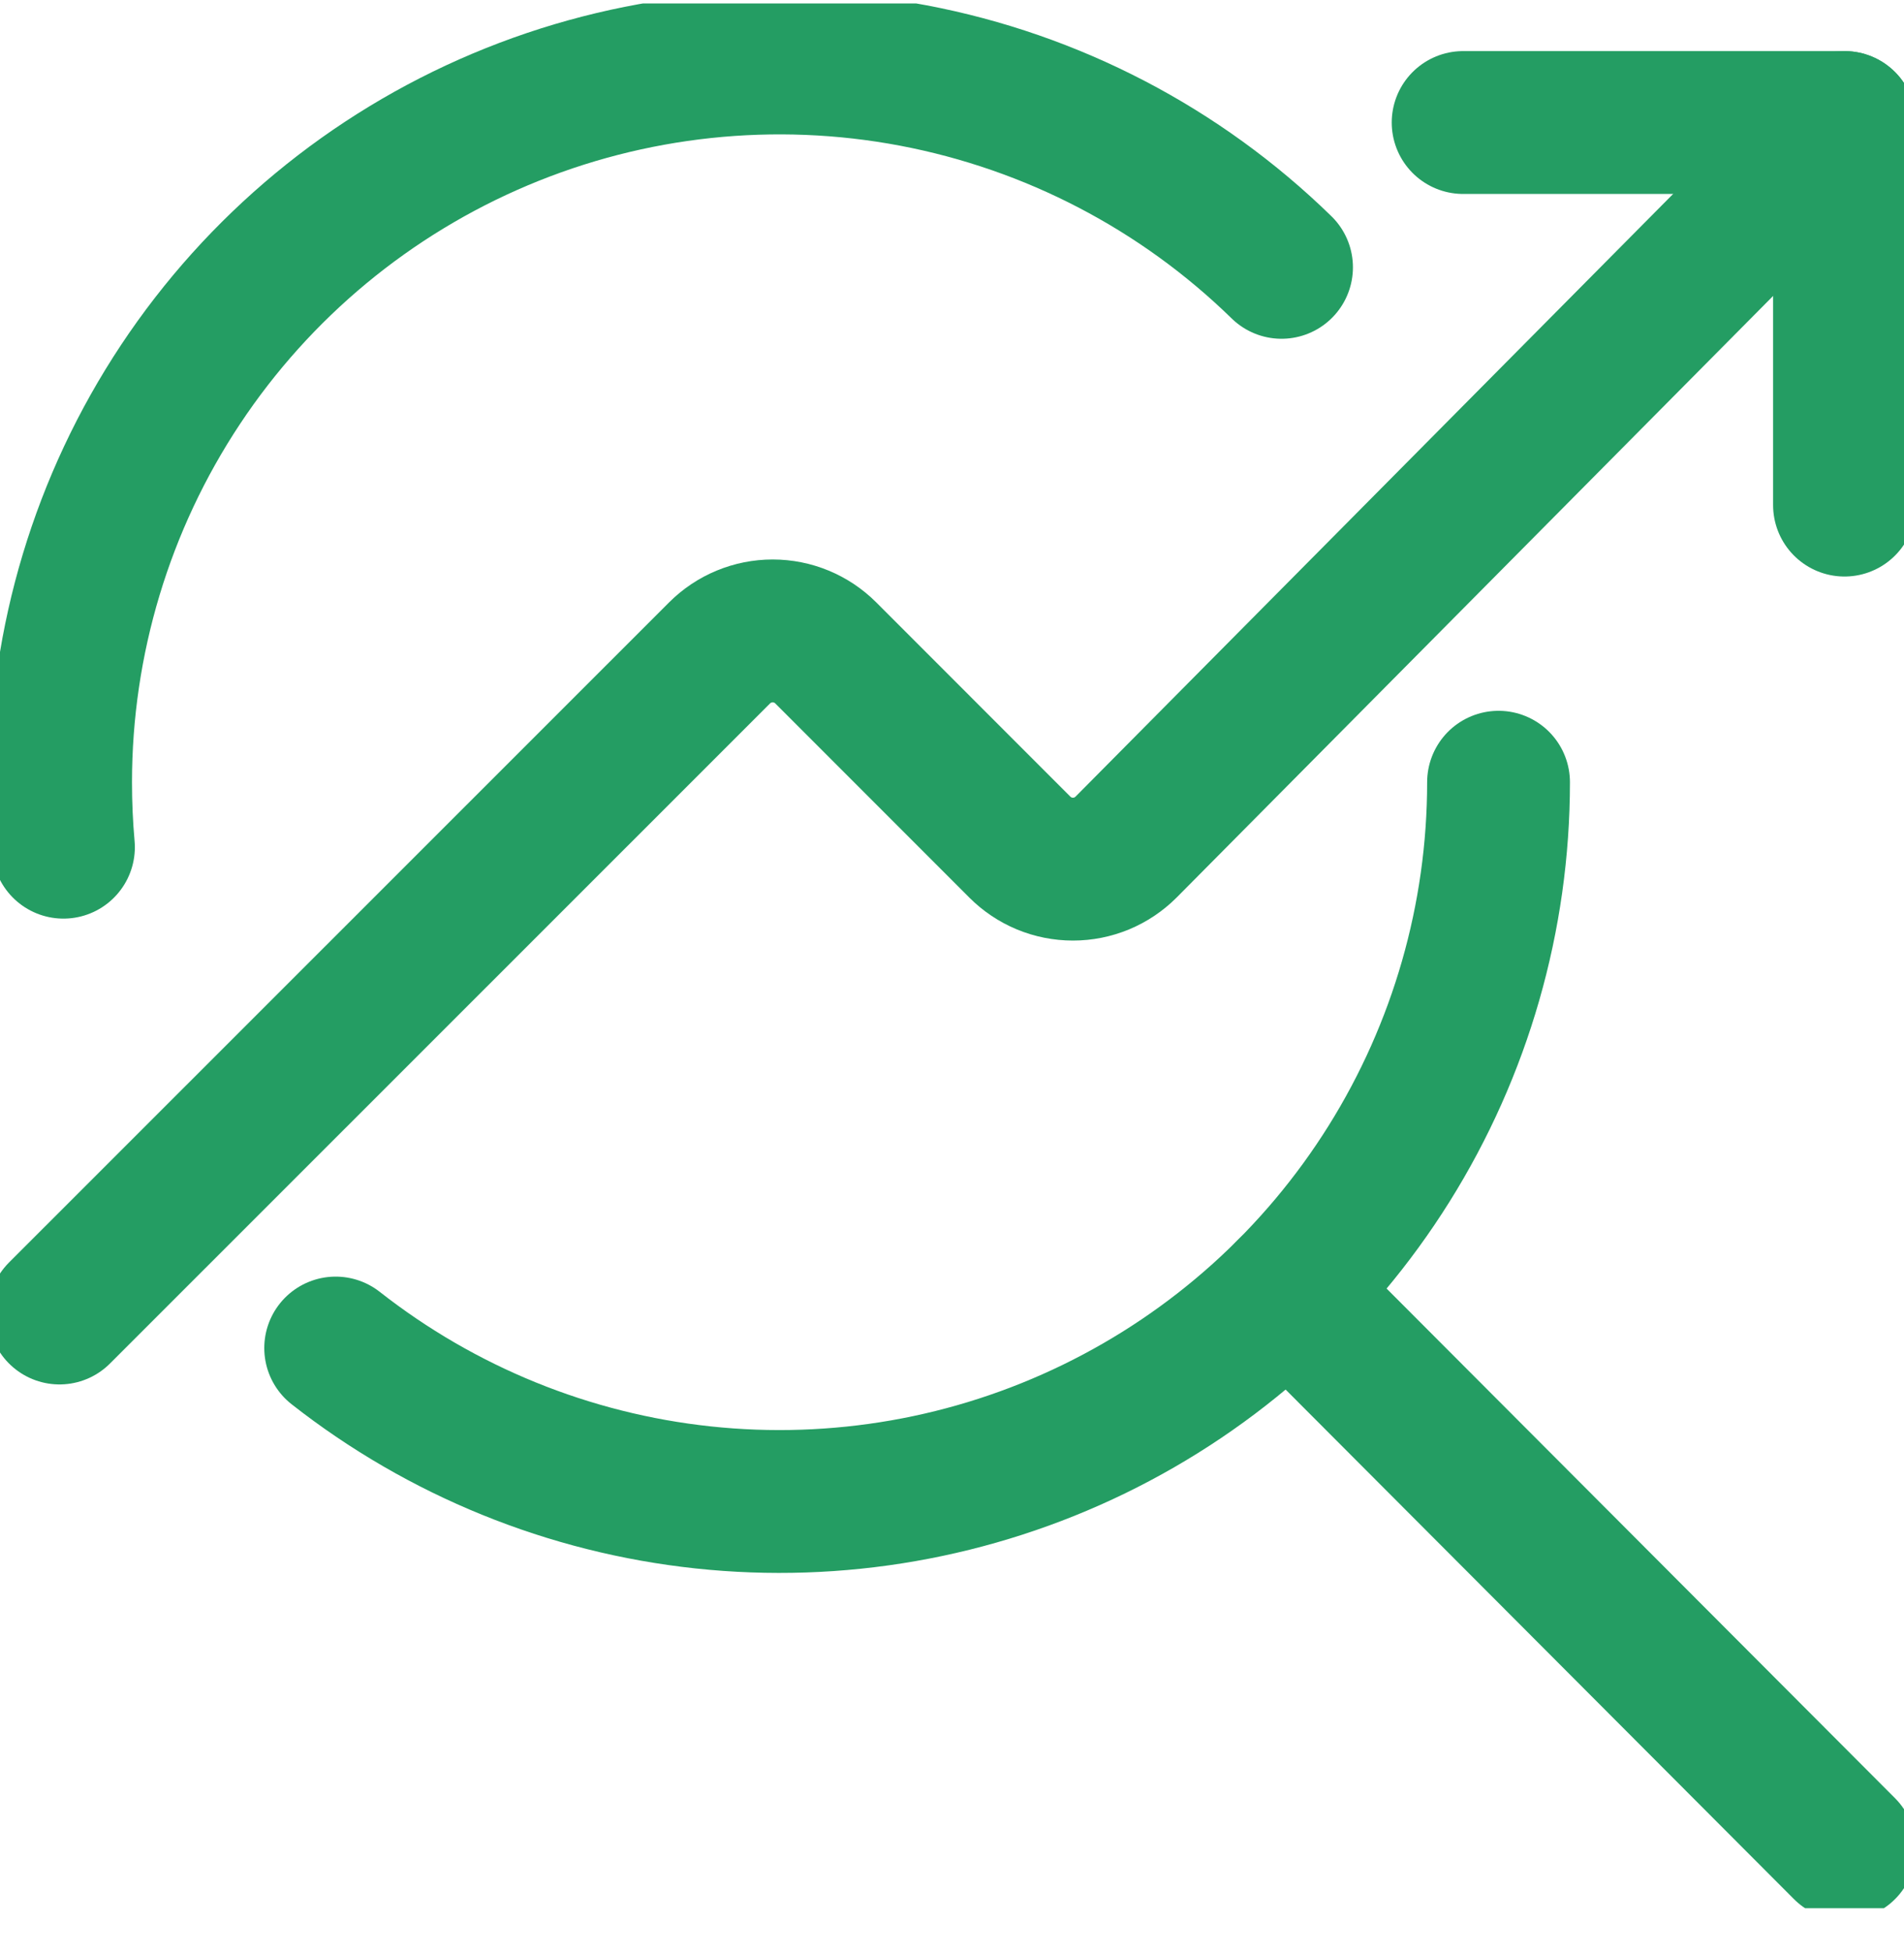 <?xml version="1.0" encoding="UTF-8"?>
<svg xmlns="http://www.w3.org/2000/svg" width="40" height="41" viewBox="0 0 40 41" fill="none">
  <g clip-path="url(#clip0_1168_2357)">
    <path d="M31.482 16.427C31.482 19.261 30.684 22.037 29.182 24.438C27.679 26.84 25.531 28.771 22.983 30.01C20.436 31.249 17.59 31.747 14.773 31.446C11.956 31.145 9.281 30.058 7.052 28.309" stroke="#249D63" stroke-width="3" stroke-linecap="round" stroke-linejoin="round"></path>
    <path d="M1.333 17.791C1.293 17.346 1.273 16.892 1.273 16.427C1.273 13.456 2.149 10.551 3.792 8.075C5.435 5.599 7.772 3.662 10.51 2.508C13.248 1.354 16.265 1.033 19.185 1.585C22.105 2.138 24.797 3.539 26.923 5.614" stroke="#249D63" stroke-width="3" stroke-linecap="round" stroke-linejoin="round"></path>
    <path d="M27.059 27.108L38.75 38.822" stroke="#249D63" stroke-width="3" stroke-linecap="round" stroke-linejoin="round"></path>
    <path d="M38.75 10.607V2.573H30.738" stroke="#249D63" stroke-width="3" stroke-linecap="round" stroke-linejoin="round"></path>
    <path d="M1.25 27.573L15.117 13.711C15.413 13.415 15.814 13.249 16.233 13.249C16.651 13.249 17.052 13.415 17.348 13.711L21.425 17.789C21.572 17.936 21.745 18.052 21.937 18.132C22.128 18.211 22.334 18.252 22.541 18.252C22.748 18.252 22.953 18.211 23.145 18.132C23.336 18.052 23.51 17.936 23.657 17.789L38.75 2.573" stroke="#249D63" stroke-width="3" stroke-linecap="round" stroke-linejoin="round"></path>
  </g>
  <defs>
    <clipPath id="clip0_1168_2357">
      <rect width="40" height="40" fill="white" transform="translate(0 0.073)"></rect>
    </clipPath>
  </defs>
</svg>

